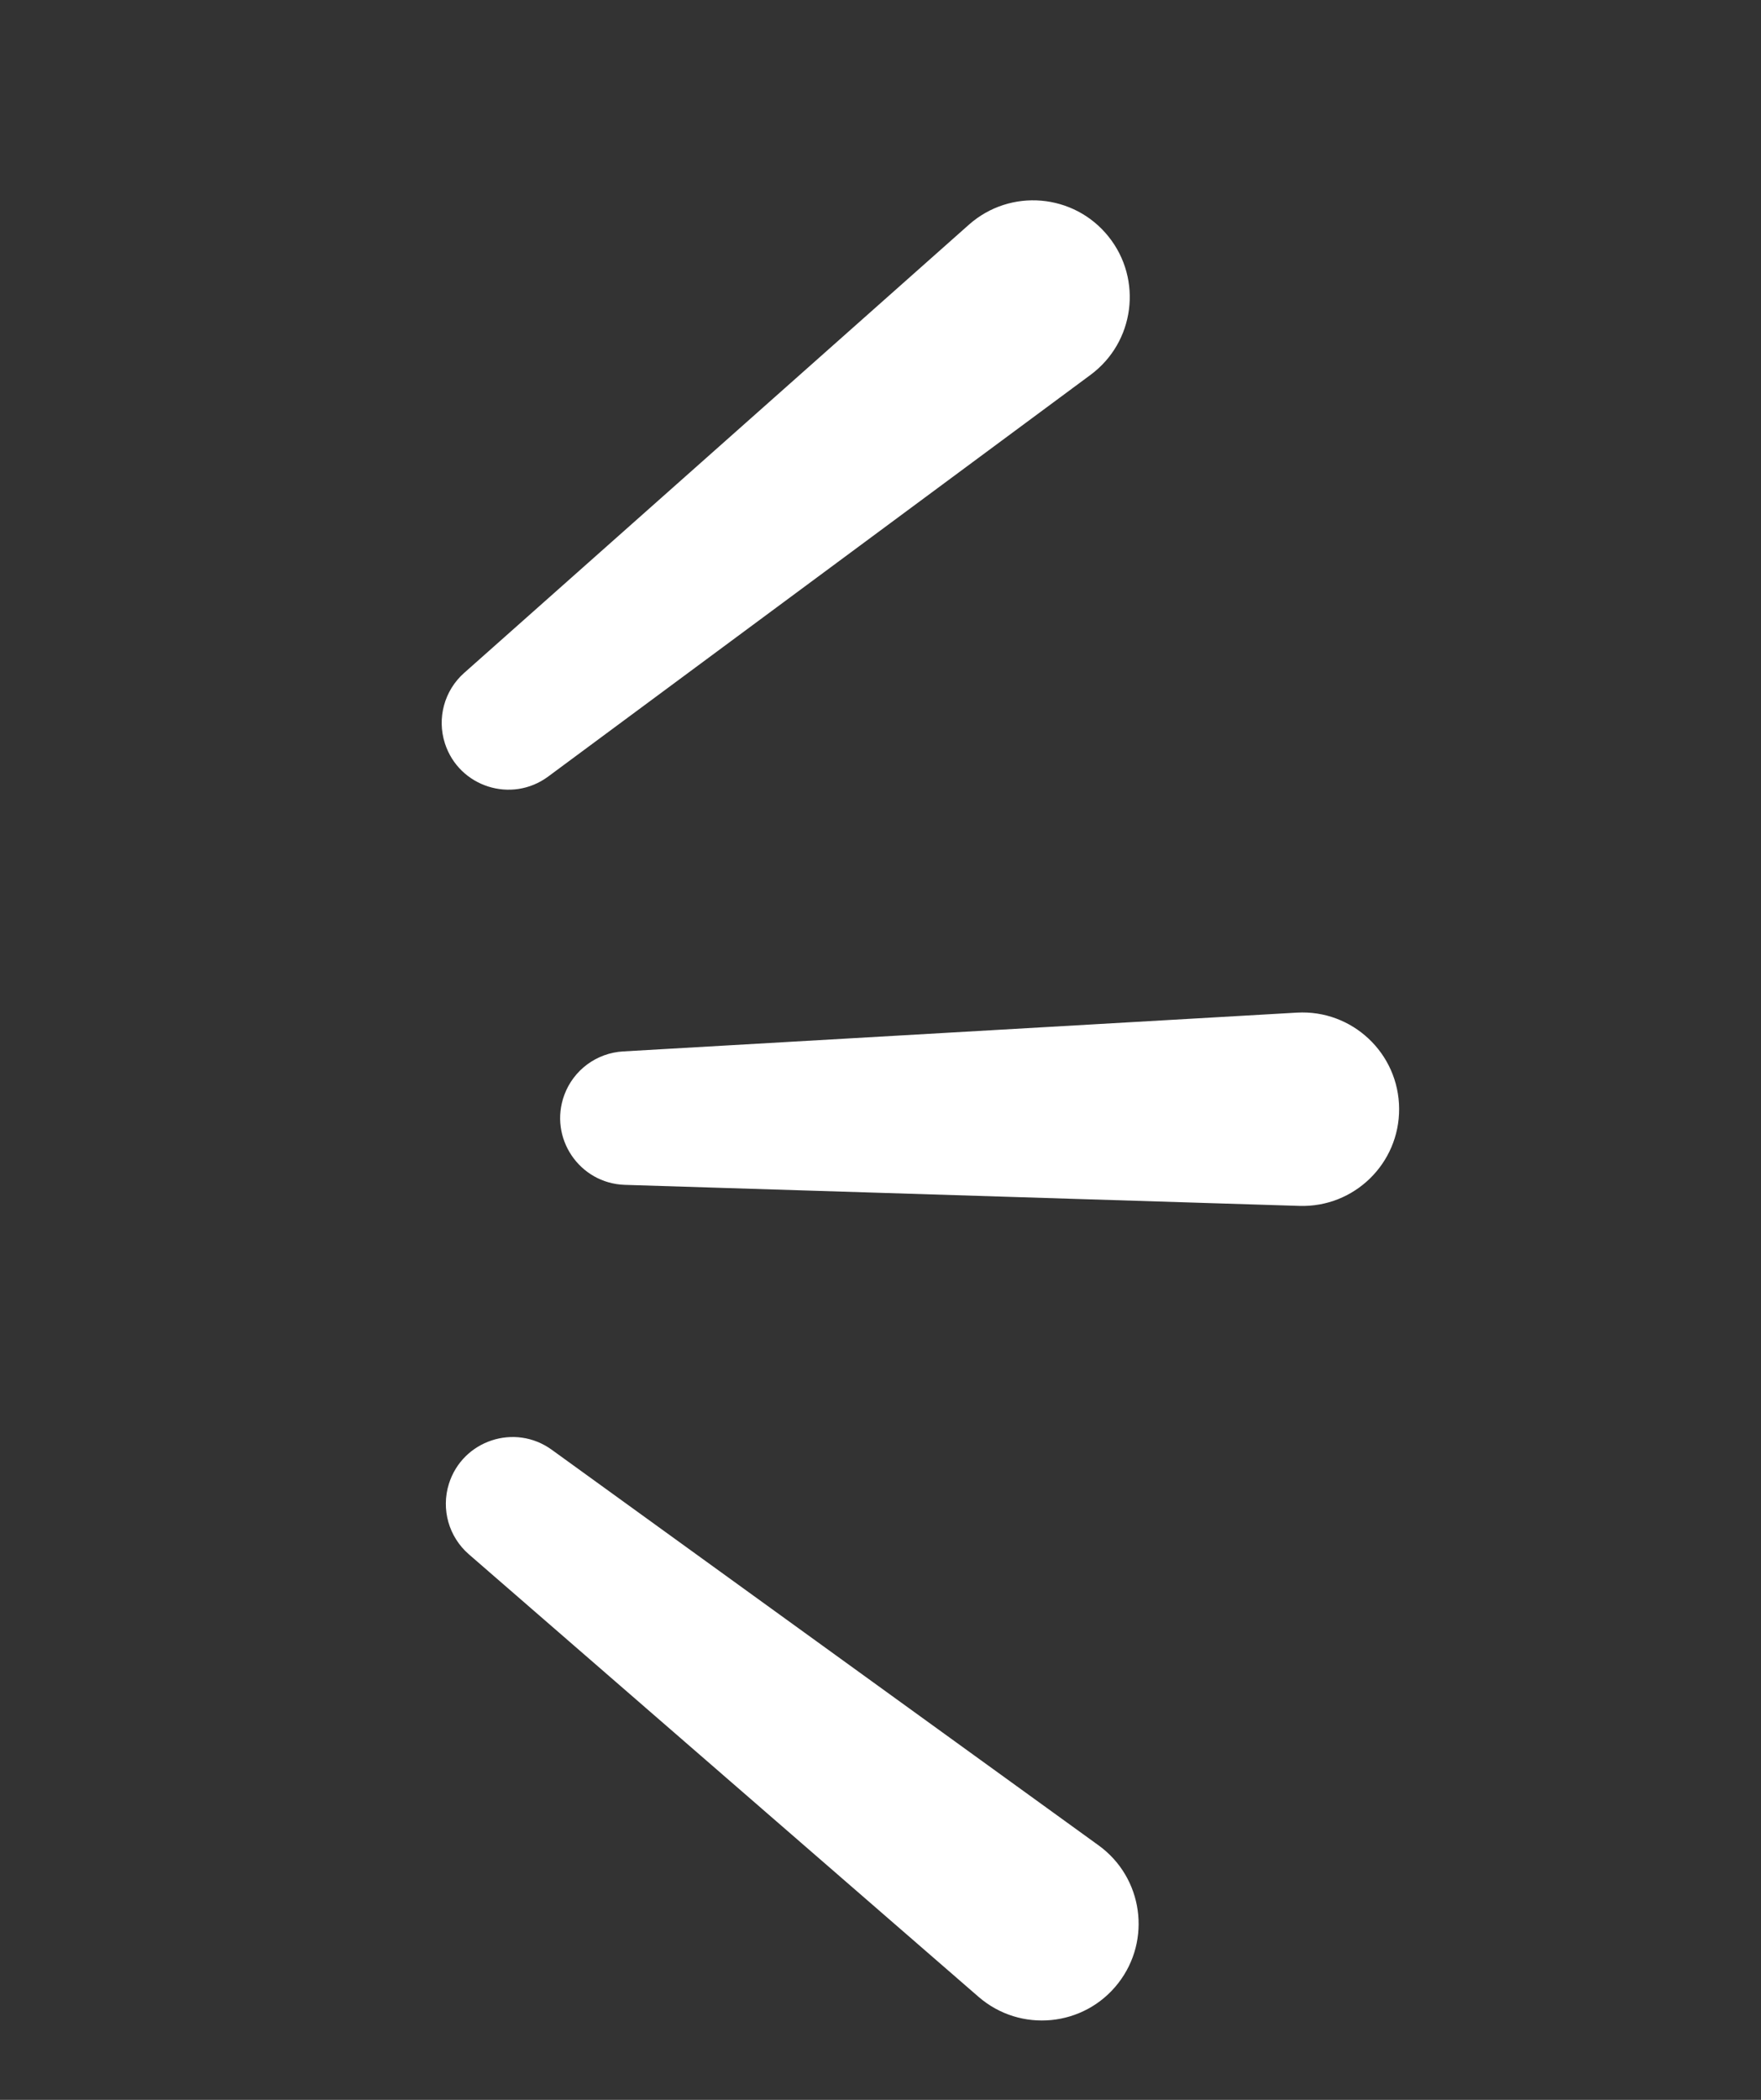 <?xml version="1.0" encoding="UTF-8"?> <svg xmlns="http://www.w3.org/2000/svg" width="99" height="118" viewBox="0 0 99 118" fill="none"><rect x="0" y="0" width="99" height="118" fill="#333333" stroke="none"/> <path d="M78.656 62.301C78.639 59.188 76.016 56.725 72.908 56.904L35.03 59.084C33.539 59.17 32.241 60.131 31.724 61.532C30.838 63.936 32.568 66.501 35.128 66.582L73.05 67.765C76.13 67.862 78.674 65.382 78.656 62.301Z" fill="white"></path> <path d="M62.324 13.301C60.381 10.868 56.796 10.562 54.468 12.628L26.093 37.815C24.976 38.806 24.553 40.365 25.016 41.785C25.811 44.221 28.758 45.162 30.817 43.638L61.311 21.063C63.787 19.23 64.247 15.708 62.324 13.301Z" fill="white"></path> <path d="M62.86 111.45C60.944 113.904 57.363 114.25 55.011 112.21L26.357 87.342C25.229 86.363 24.789 84.808 25.236 83.384C26.003 80.939 28.94 79.965 31.016 81.466L61.76 103.699C64.257 105.504 64.756 109.021 62.86 111.45Z" fill="white"></path> </svg> 